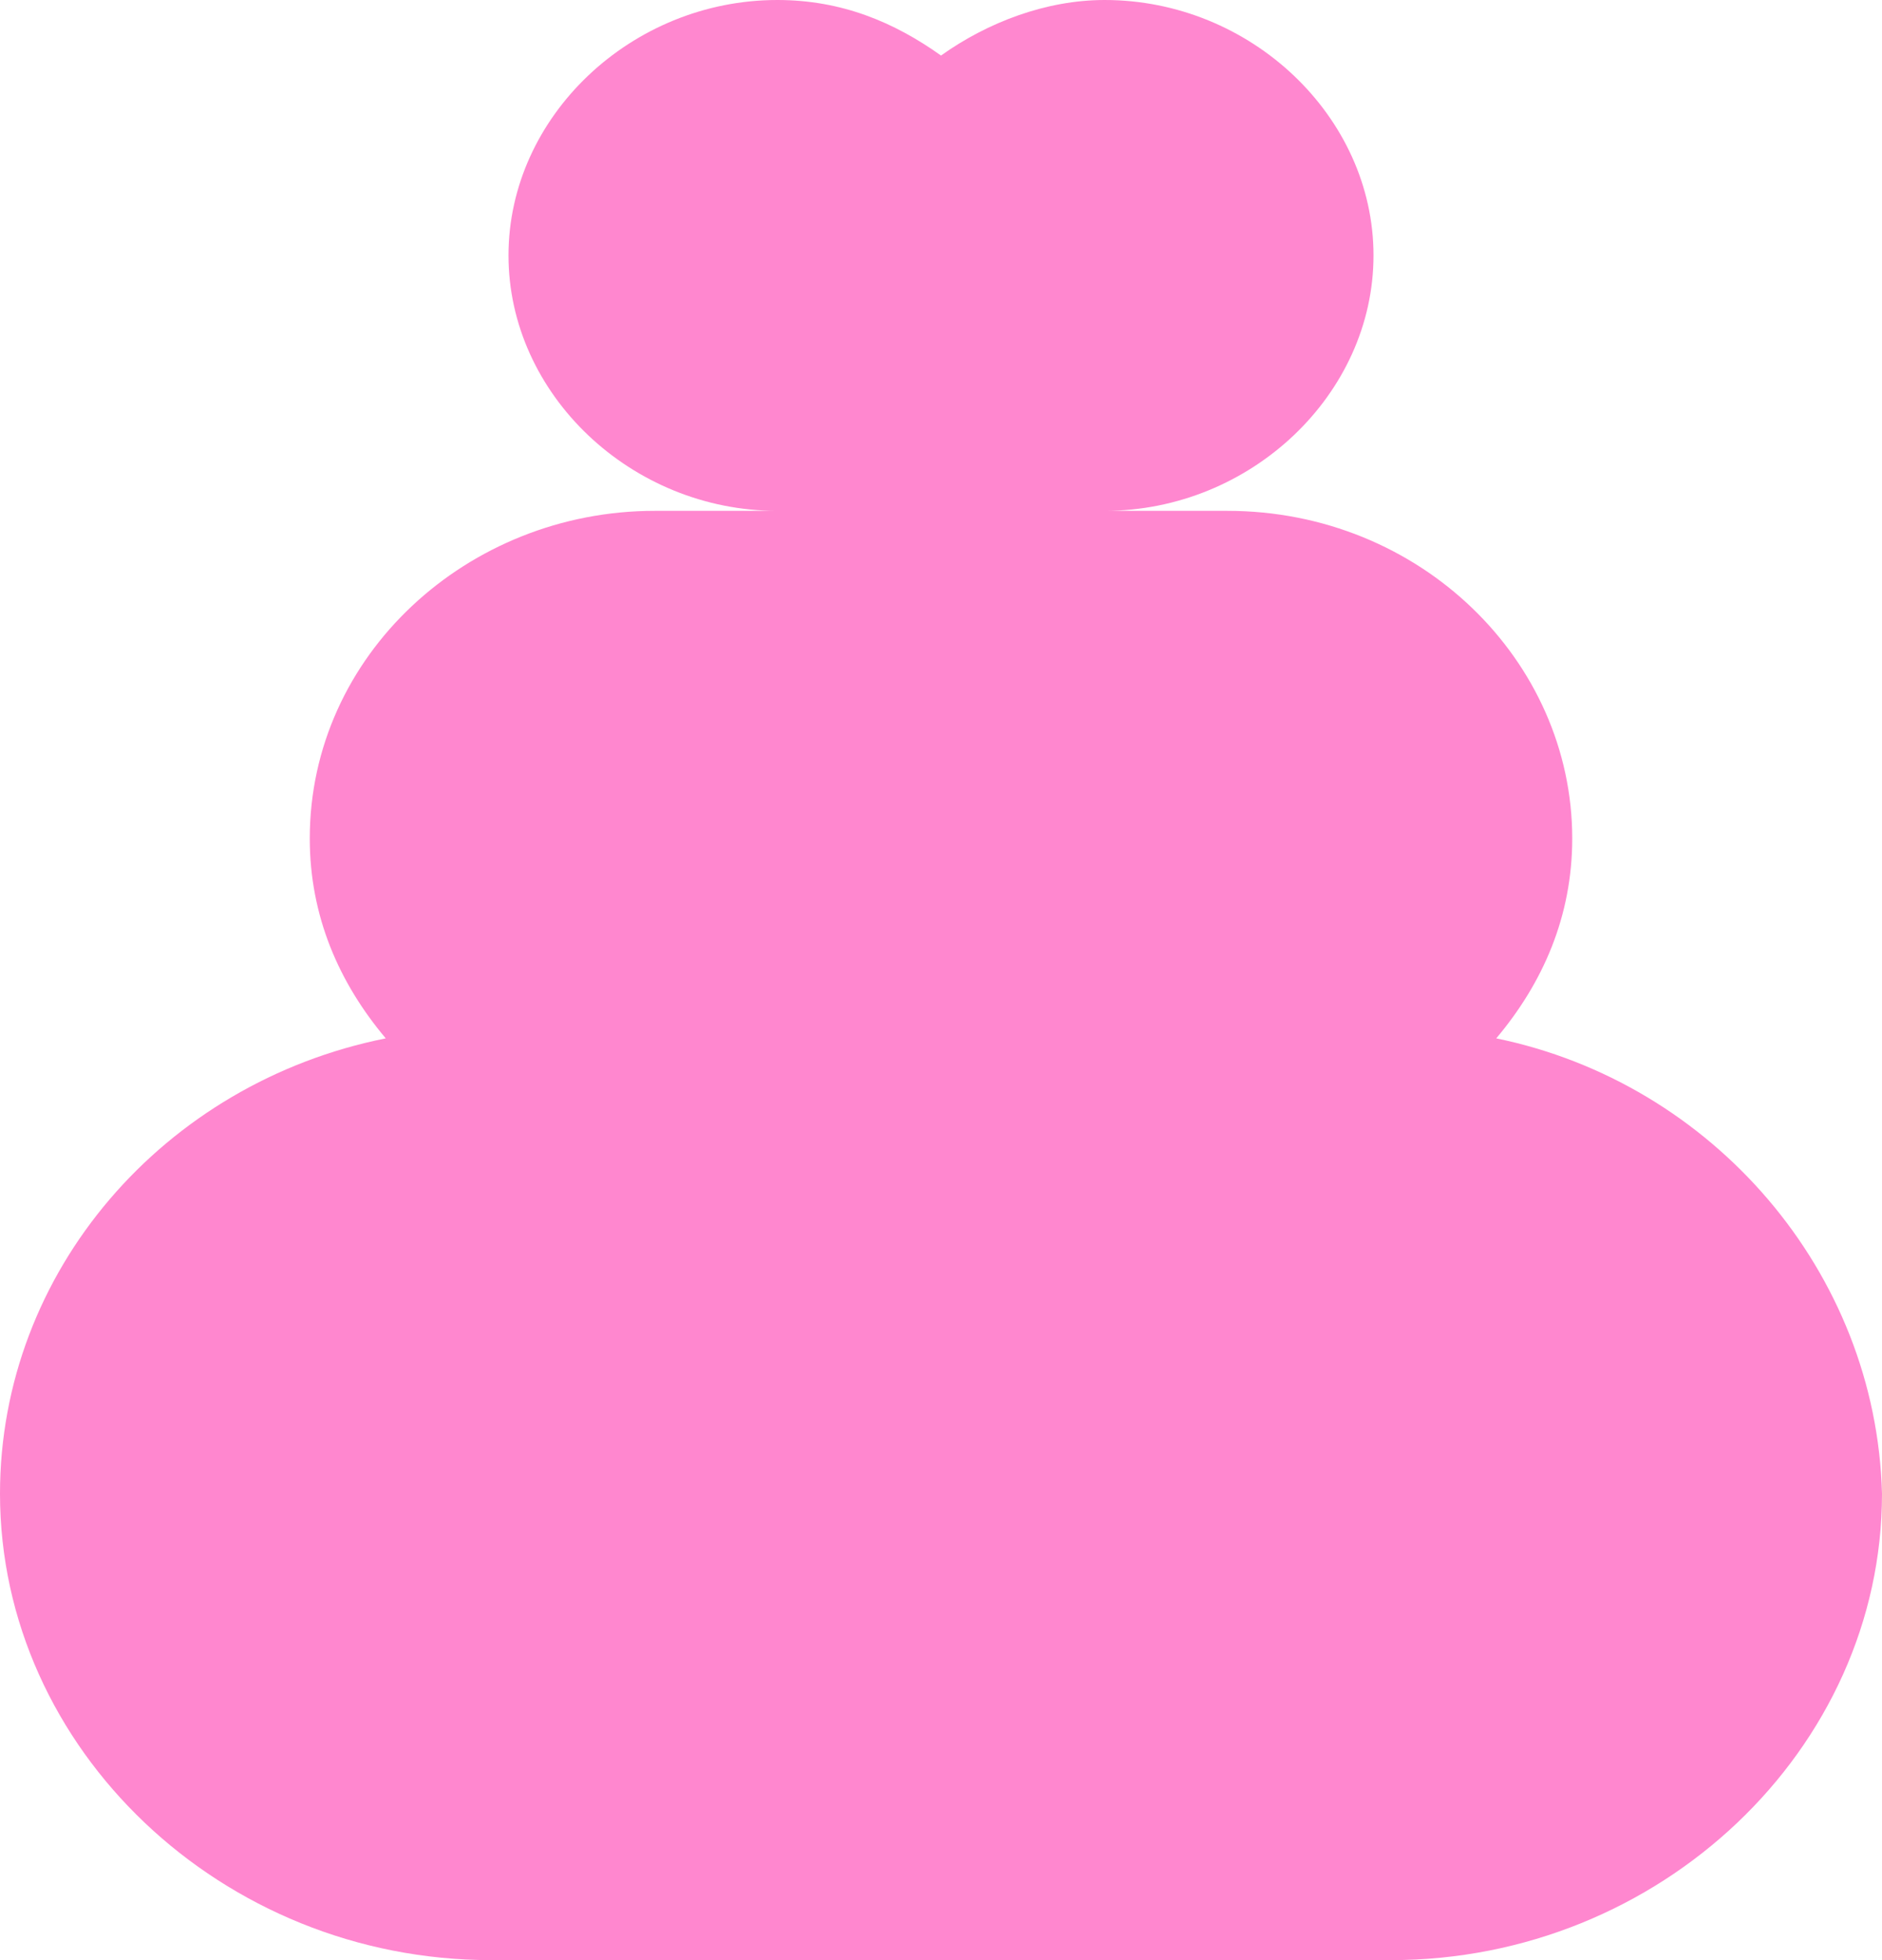 <?xml version="1.0" encoding="utf-8"?>
<svg xmlns="http://www.w3.org/2000/svg" fill="none" height="100%" overflow="visible" preserveAspectRatio="none" style="display: block;" viewBox="0 0 96 100" width="100%">
<path clip-rule="evenodd" d="M76.323 52.974C78.708 50.142 80.199 46.742 80.199 42.776C80.199 33.711 72.447 26.062 62.609 26.062H56.348C63.801 26.062 70.062 20.113 70.062 13.031C70.062 5.949 63.801 0 56.348 0C53.367 0 50.385 1.133 48 2.833C45.615 1.133 42.932 0 39.652 0C32.199 0 25.938 5.949 25.938 13.031C25.938 20.113 32.199 26.062 39.652 26.062H33.391C23.851 26.062 15.801 33.428 15.801 42.776C15.801 46.742 17.292 50.142 19.677 52.974C8.348 55.241 0 64.873 0 76.204C0 89.235 11.329 100 25.044 100H42.633H53.367H70.957C84.671 100 96 89.235 96 76.204C95.702 64.873 87.354 55.241 76.323 52.974Z" fill="#FF87CF" fill-rule="evenodd" id="Vector"/>
</svg>